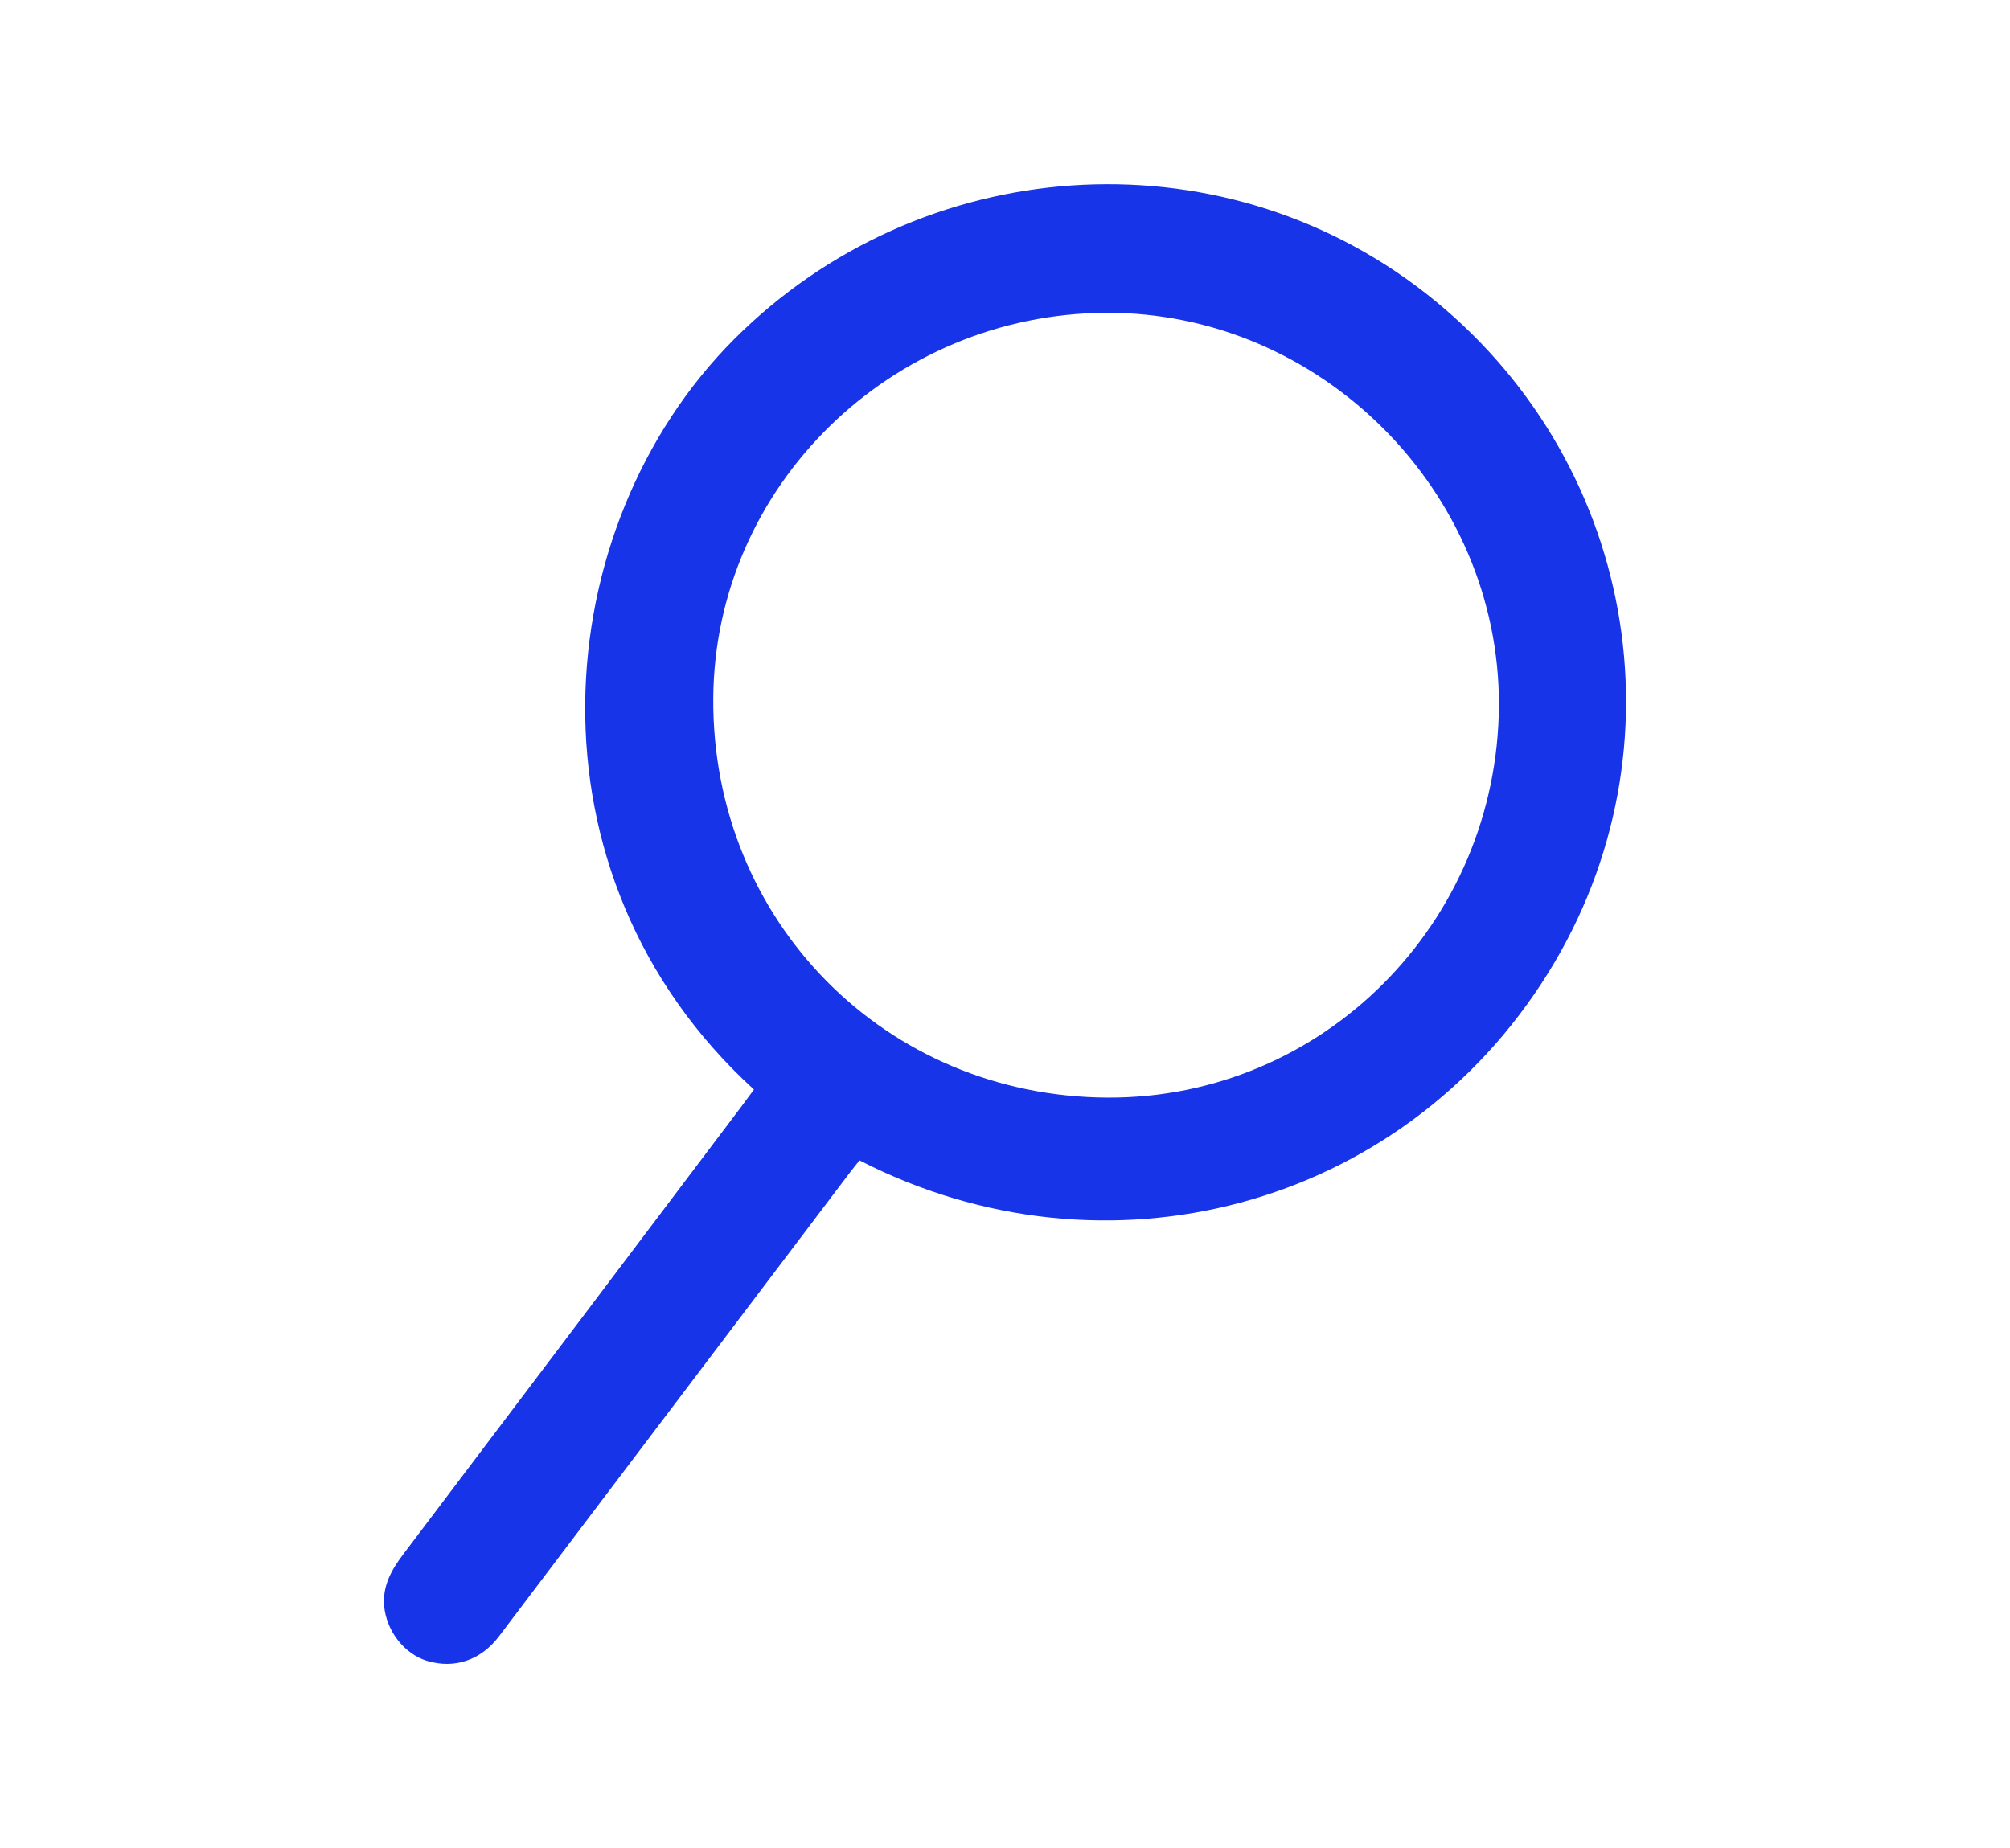 <svg id="Laag_1" data-name="Laag 1" xmlns="http://www.w3.org/2000/svg" viewBox="0 0 1033 950"><defs><style>.cls-1{fill:#1834e9;}</style></defs><path class="cls-1" d="M387.48,560.07C266.16,449.38,280.93,270.94,377.23,174.44,473,78.5,625.83,67.35,732.44,150.55,840.15,234.61,867.67,384.4,795.6,500.22,720.2,621.41,568,661.4,441.73,596.49c-1.64,2.08-3.42,4.22-5.09,6.44Q346.52,722,256.42,841.17c-9.26,12.23-22.74,16.81-36.77,12.65-11.71-3.46-21.11-15.32-22.23-28.33-.88-10.26,3.77-18.52,9.71-26.39Q294.12,684,381,568.82C383.19,565.9,385.35,563,387.48,560.07ZM770.34,362.51c.37-110.35-92-202.32-202.05-201.72S367.22,249.62,366.57,359.05c-.67,114.45,88.52,204.7,202.77,205.16C679.84,564.66,769.74,474.44,770.34,362.51Z"/></svg>